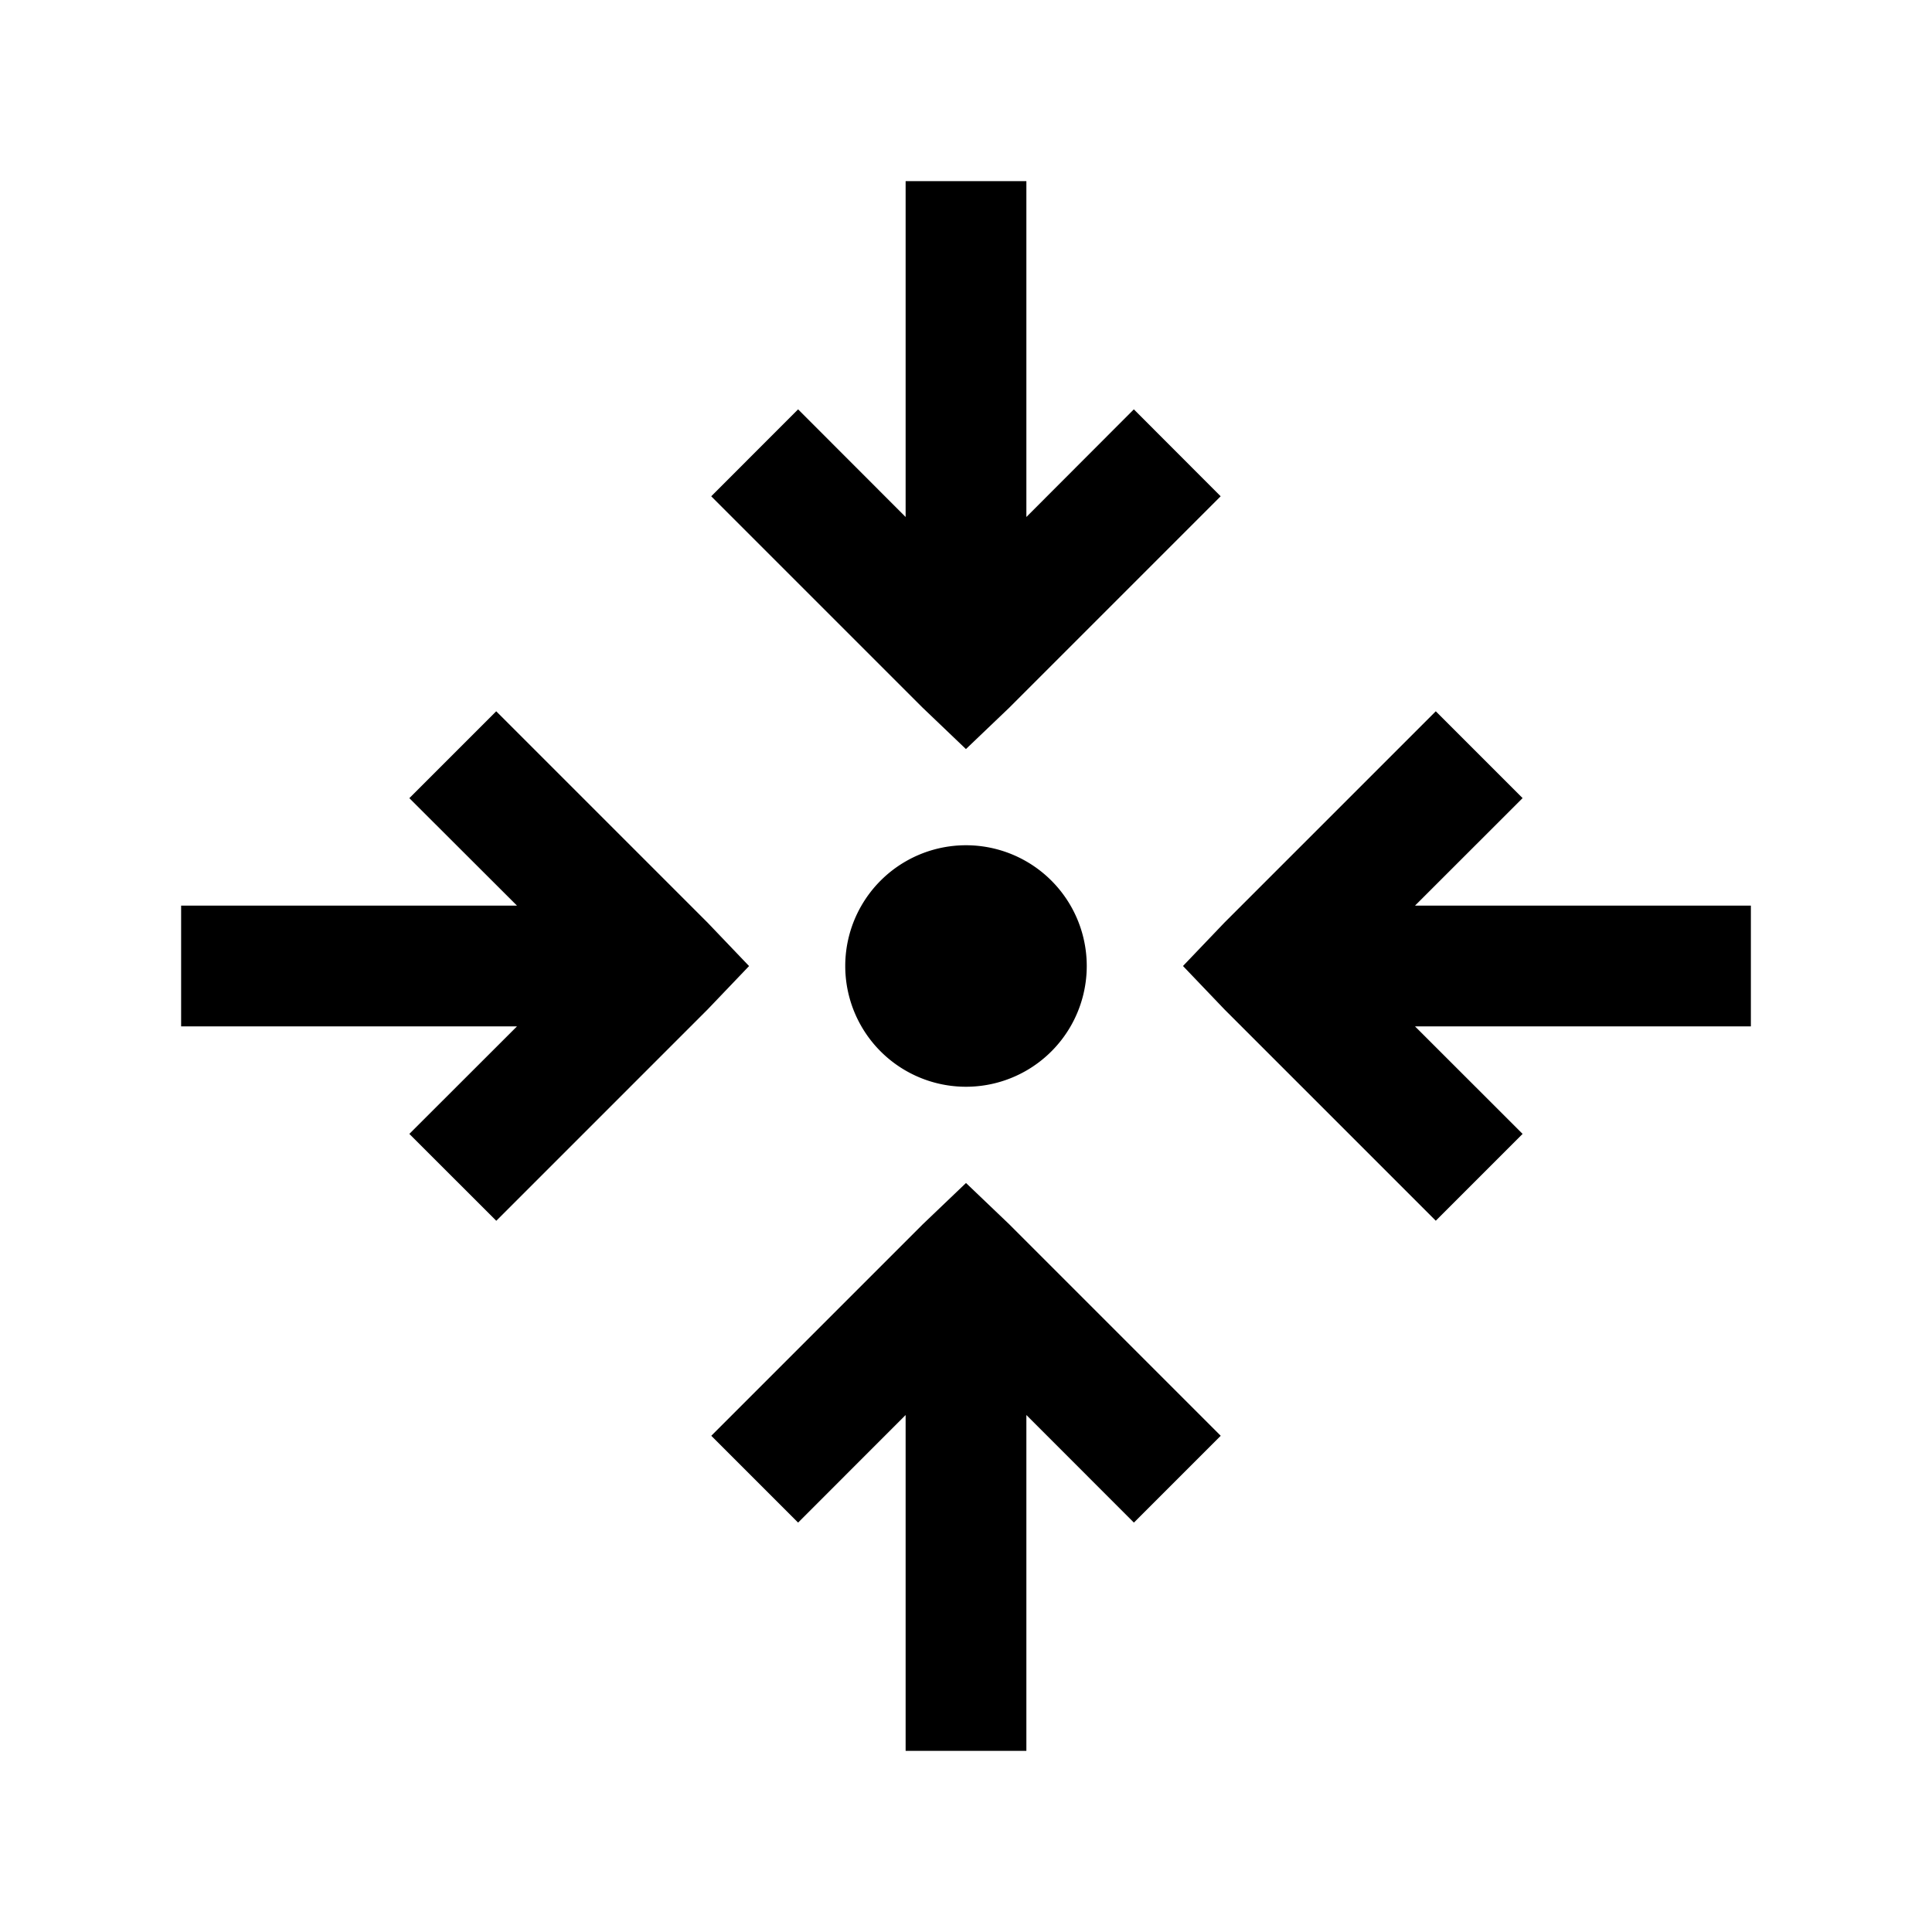 <svg xmlns="http://www.w3.org/2000/svg" viewBox="0 0 32 32"><path d="M15 3v5.563L13.219 6.78 11.78 8.22l3.5 3.5.719.687.719-.687 3.5-3.5-1.438-1.44L17 8.563V3zm-6.781 8.781L6.78 13.22 8.563 15H3v2h5.563L6.78 18.781l1.44 1.439 3.5-3.5.687-.719-.687-.719zm15.562 0l-3.5 3.5-.687.719.687.719 3.5 3.5 1.438-1.438L23.437 17H29v-2h-5.563l1.782-1.781zM16 14a1.999 1.999 0 1 0 0 4 1.999 1.999 0 1 0 0-4zm0 5.594l-.719.687-3.5 3.5 1.438 1.438L15 23.437V29h2v-5.563l1.781 1.782 1.438-1.438-3.5-3.5z"/></svg>